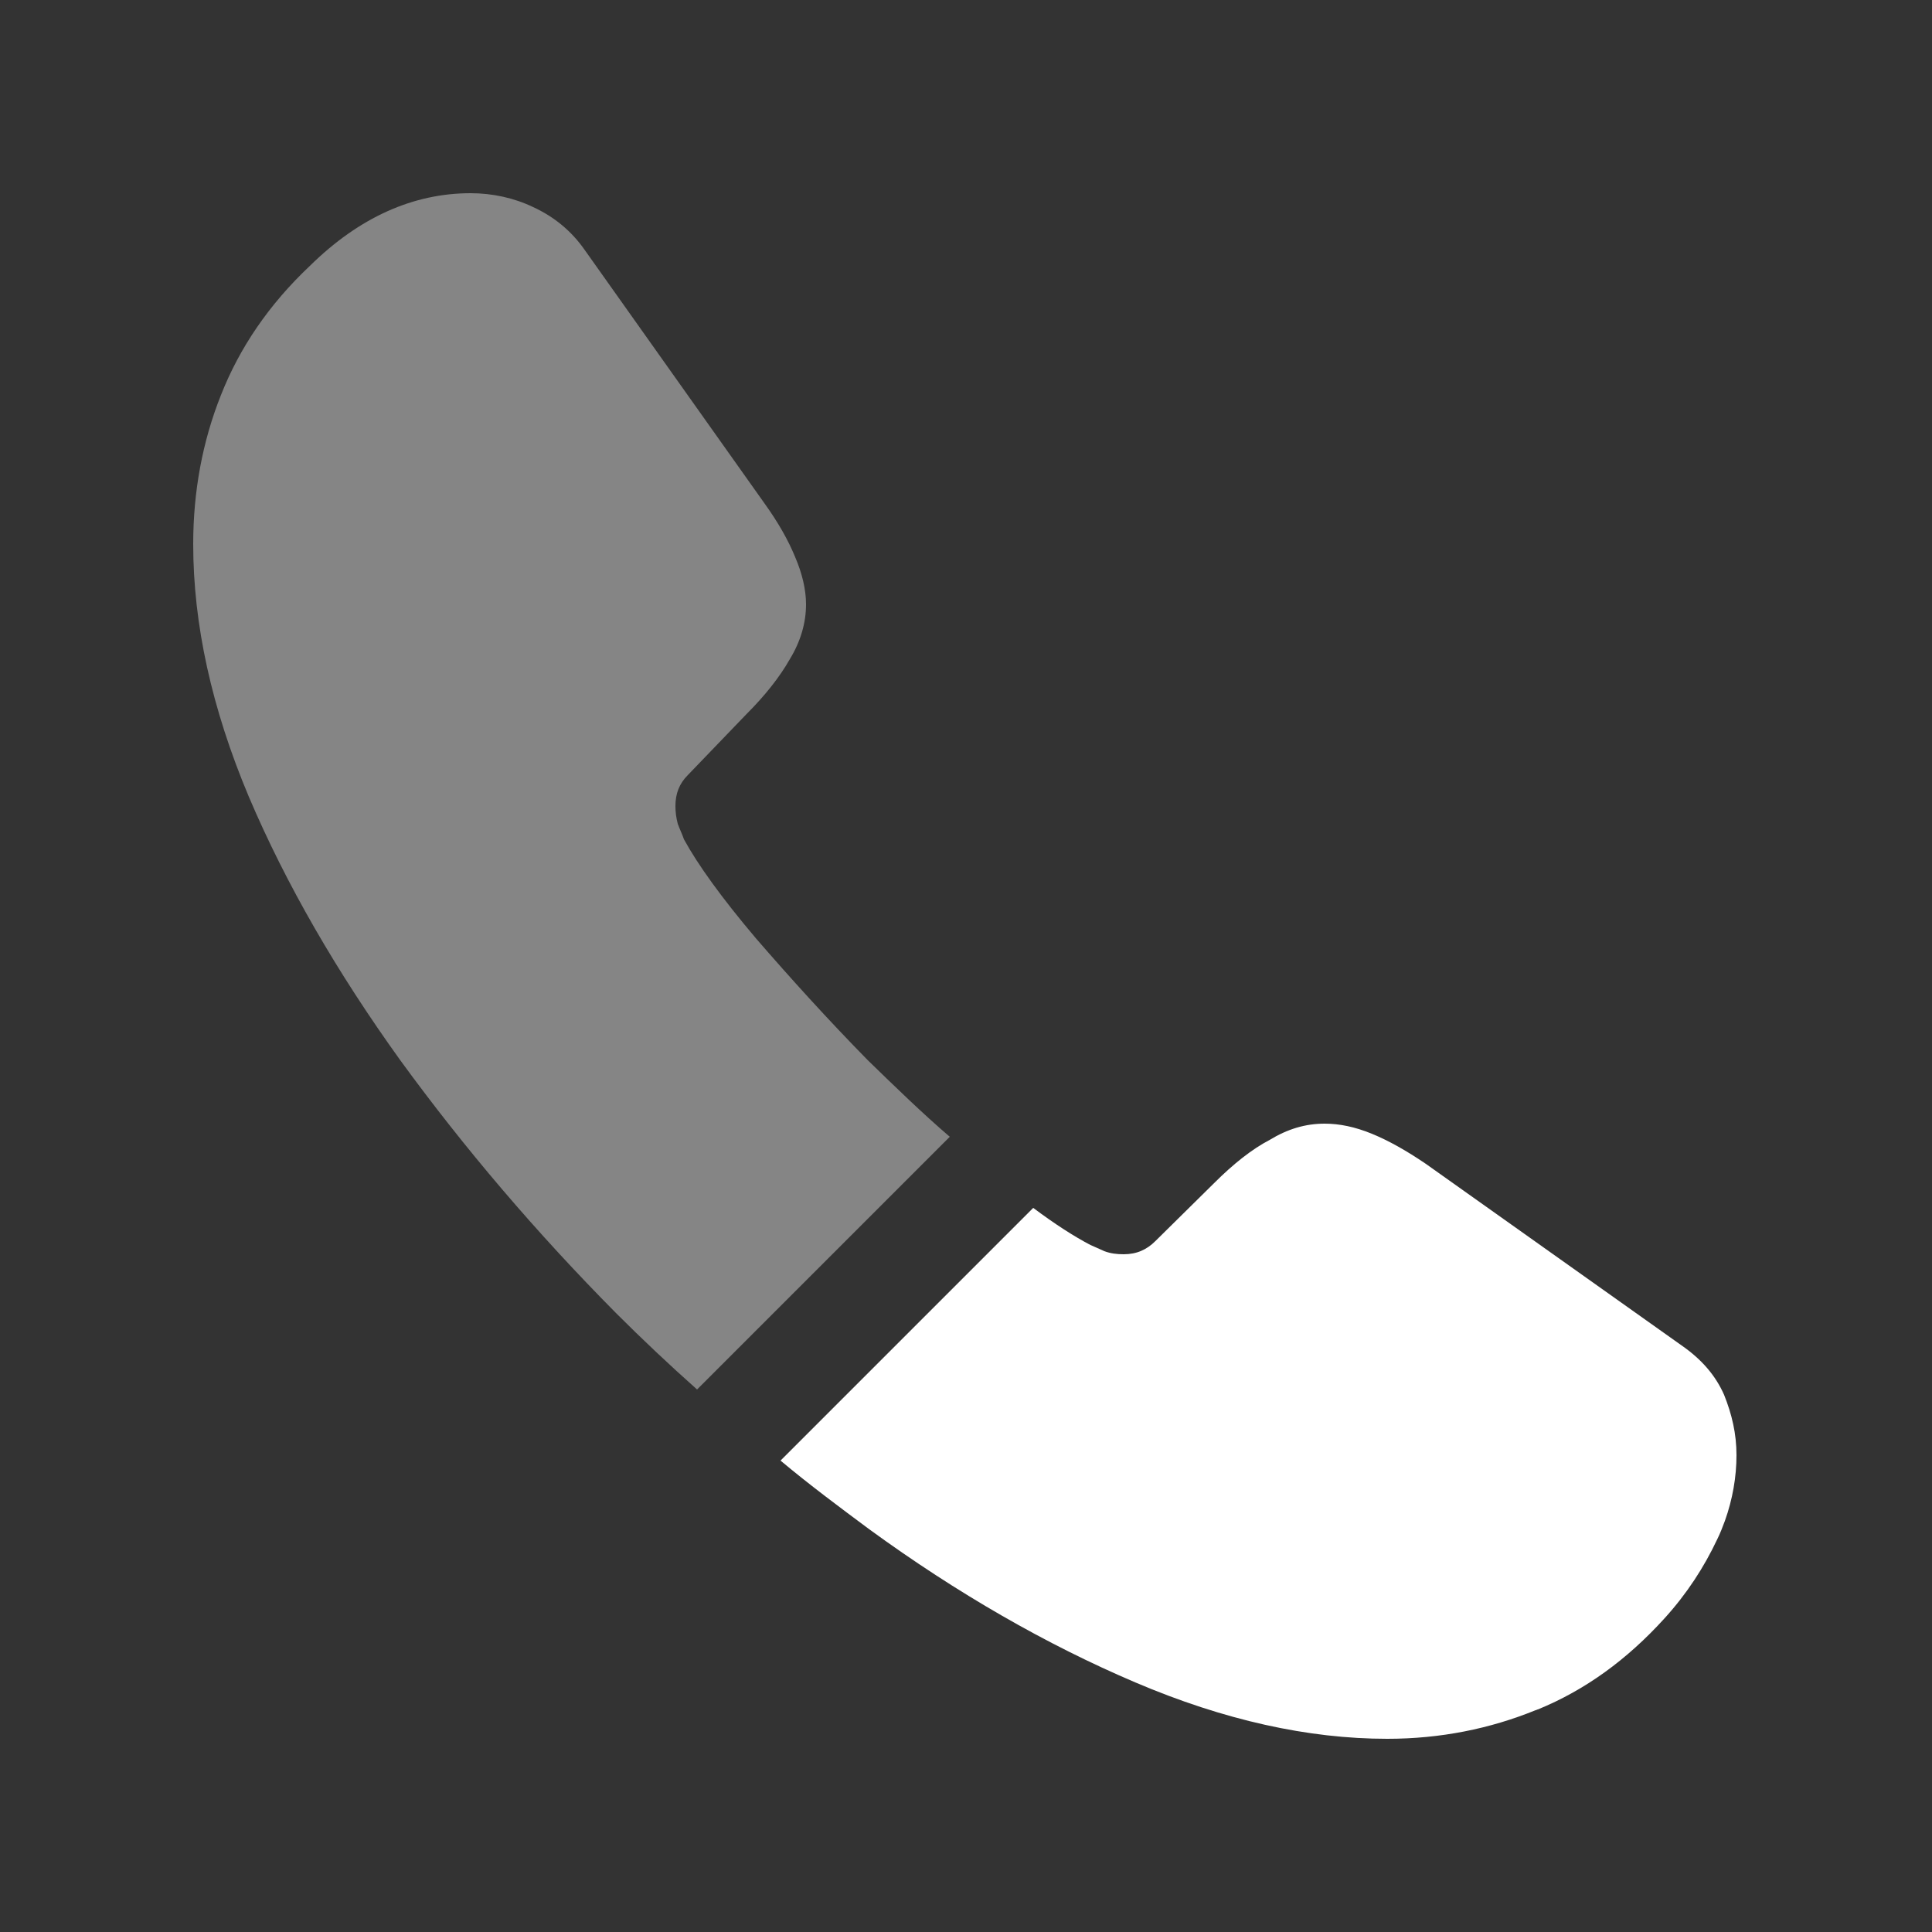 <svg width="25" height="25" viewBox="0 0 25 25" fill="none" xmlns="http://www.w3.org/2000/svg">
<rect x="0" y="0" width="25" height="25" fill="#333333" stroke="none"/>
<path opacity="0.4" d="M12.29 14.71L9.02 17.98C8.66 17.66 8.31 17.33 7.97 16.99C6.94 15.95 6.01 14.86 5.18 13.72C4.36 12.58 3.7 11.44 3.22 10.31C2.74 9.17 2.5 8.08 2.5 7.04C2.5 6.36 2.62 5.71 2.86 5.11C3.1 4.5 3.48 3.94 4.01 3.44C4.65 2.81 5.35 2.5 6.09 2.5C6.37 2.5 6.65 2.56 6.9 2.68C7.16 2.8 7.39 2.98 7.57 3.24L9.89 6.51C10.07 6.76 10.2 6.99 10.29 7.21C10.38 7.42 10.43 7.63 10.43 7.82C10.43 8.06 10.36 8.3 10.22 8.53C10.09 8.76 9.9 9 9.66 9.24L8.9 10.03C8.79 10.14 8.74 10.27 8.74 10.43C8.74 10.51 8.75 10.58 8.77 10.66C8.8 10.74 8.83 10.8 8.85 10.86C9.03 11.19 9.34 11.62 9.78 12.14C10.23 12.66 10.71 13.19 11.23 13.72C11.59 14.07 11.94 14.41 12.29 14.71Z" fill="white"/>
<path d="M22.47 18.83C22.47 19.11 22.42 19.4 22.32 19.68C22.29 19.76 22.26 19.84 22.22 19.92C22.05 20.28 21.83 20.62 21.54 20.94C21.05 21.48 20.51 21.87 19.9 22.12C19.89 22.12 19.88 22.13 19.87 22.13C19.28 22.37 18.64 22.5 17.95 22.5C16.93 22.5 15.84 22.26 14.69 21.77C13.54 21.28 12.39 20.62 11.25 19.79C10.86 19.5 10.47 19.21 10.1 18.9L13.37 15.63C13.65 15.84 13.9 16 14.11 16.11C14.16 16.13 14.22 16.16 14.29 16.19C14.37 16.22 14.45 16.23 14.54 16.23C14.71 16.23 14.84 16.17 14.95 16.06L15.71 15.31C15.96 15.06 16.2 14.87 16.43 14.75C16.66 14.61 16.89 14.54 17.14 14.54C17.33 14.54 17.53 14.58 17.75 14.67C17.97 14.76 18.2 14.89 18.45 15.06L21.76 17.41C22.02 17.59 22.2 17.8 22.31 18.05C22.41 18.3 22.47 18.55 22.47 18.83Z" fill="white"/>
</svg>
